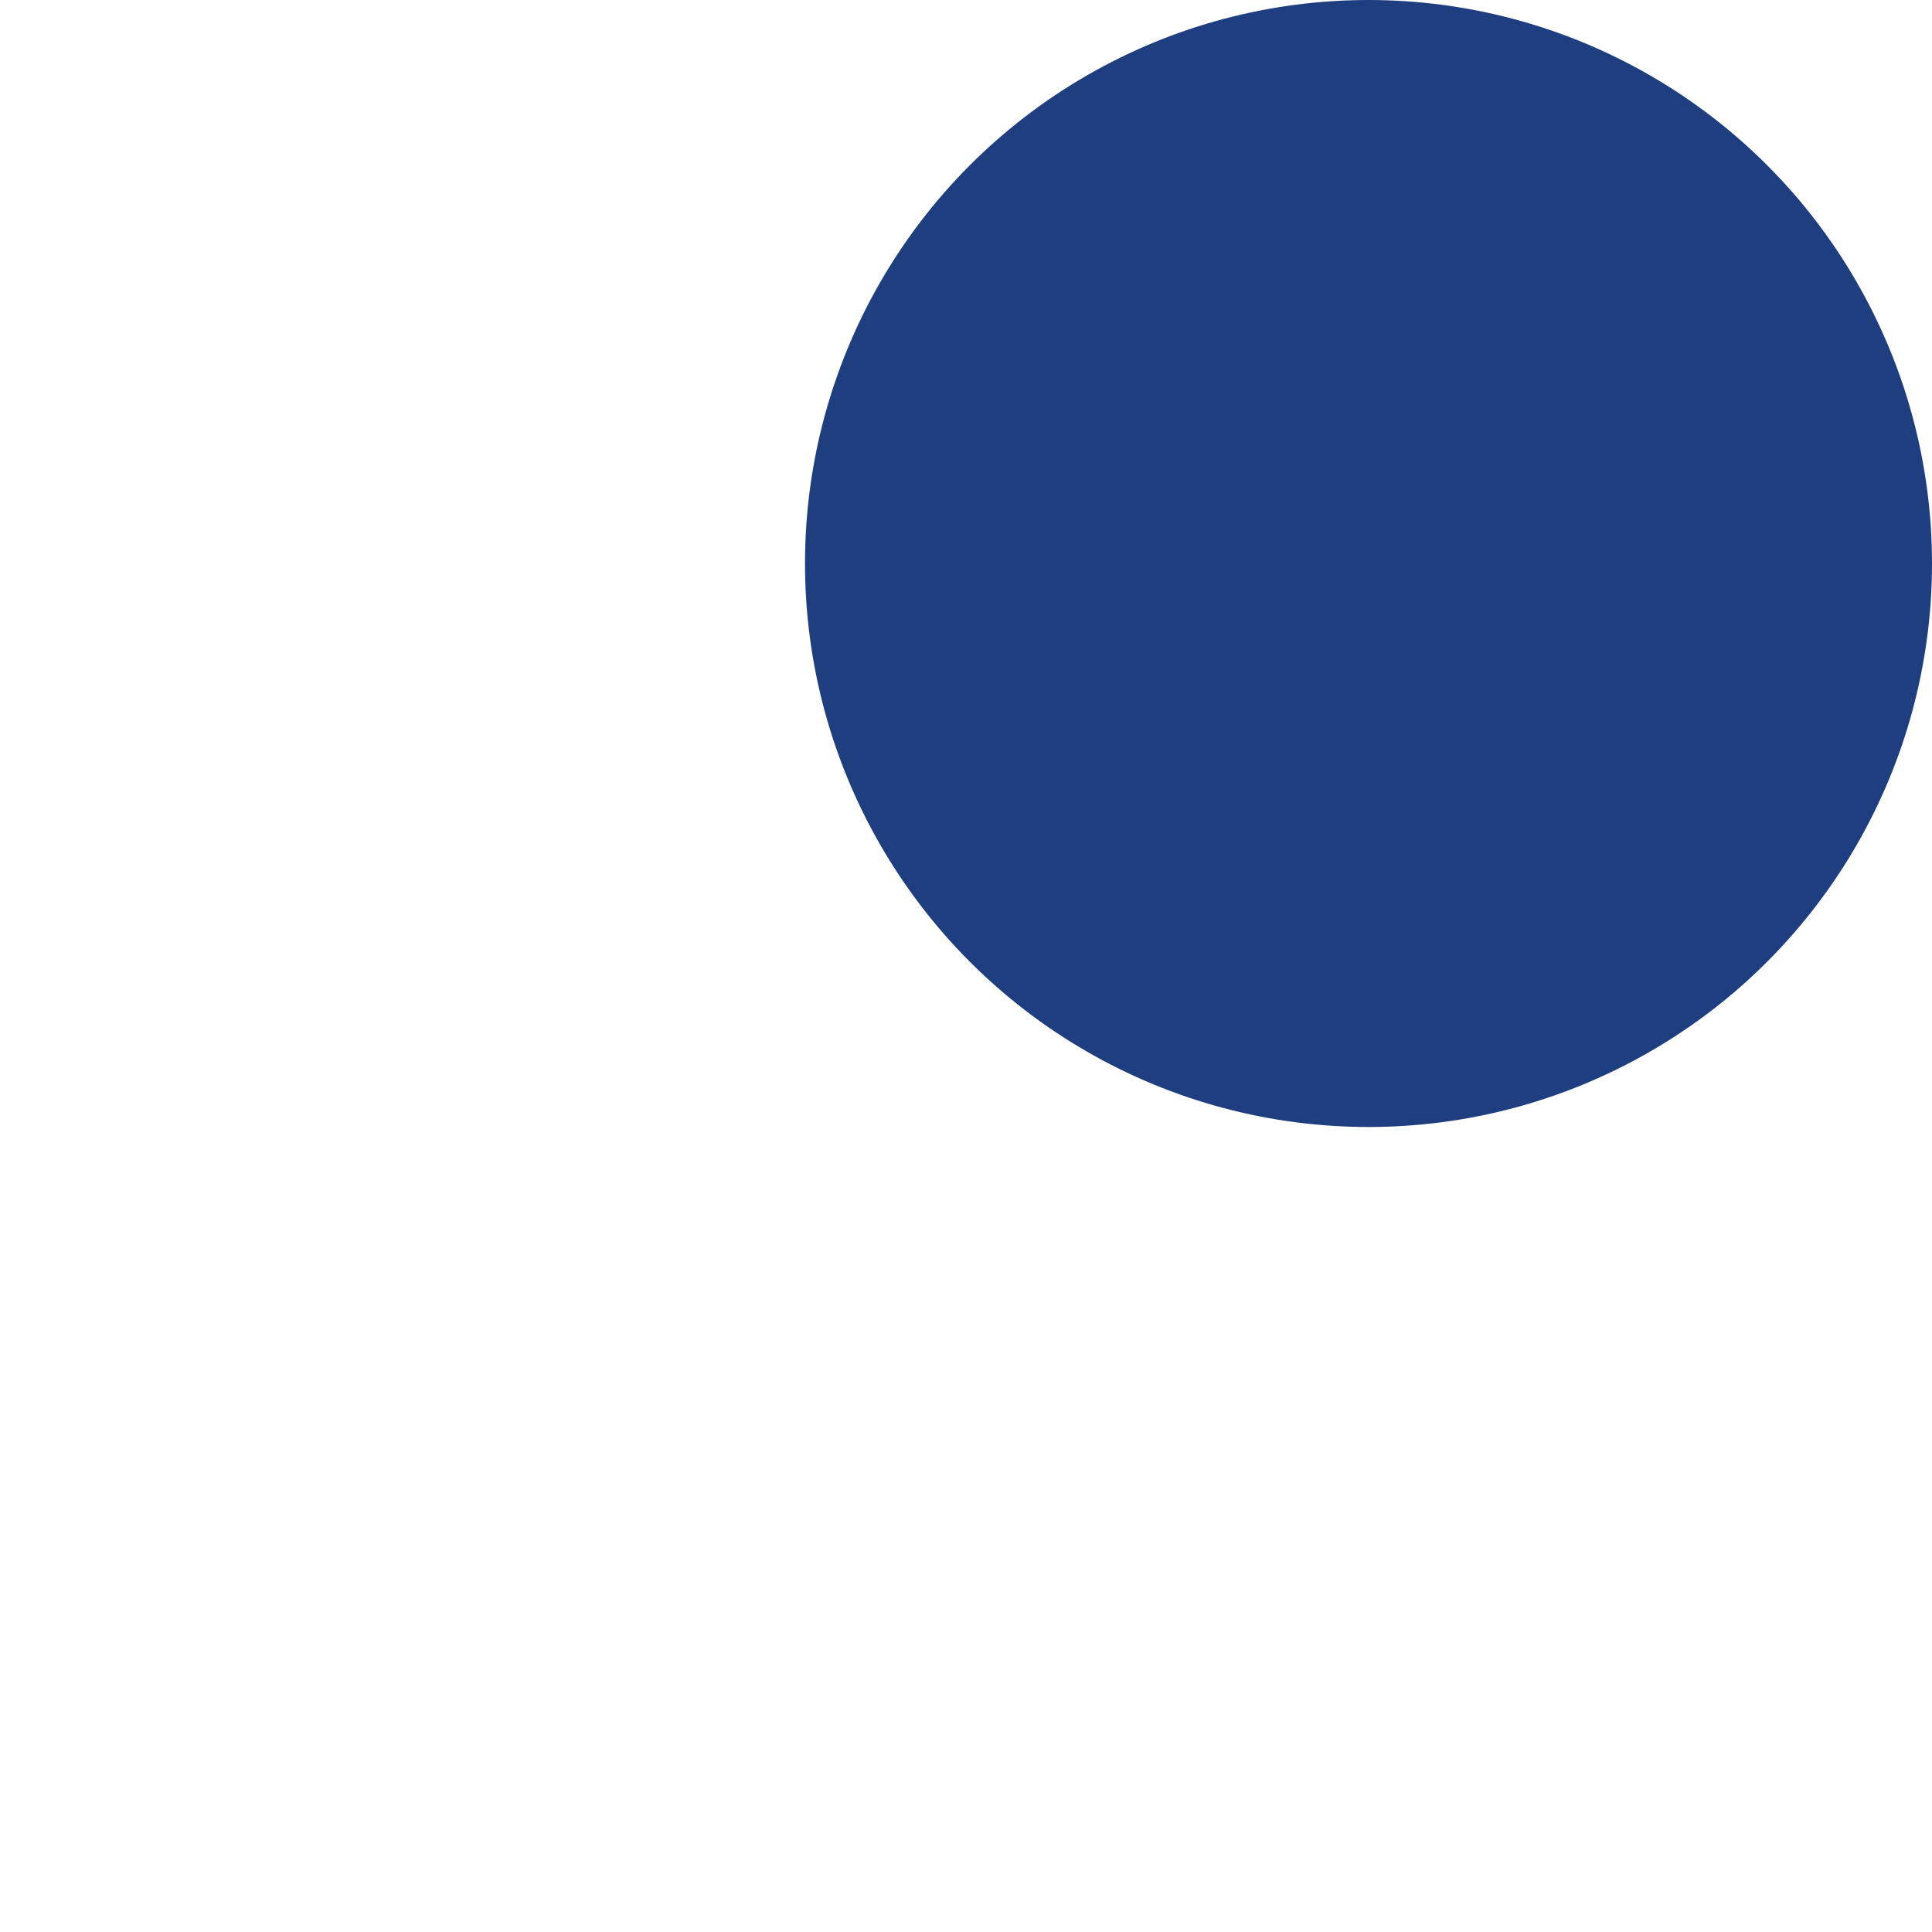 <?xml version="1.0" encoding="utf-8"?>
<!-- Generator: Adobe Illustrator 25.0.0, SVG Export Plug-In . SVG Version: 6.00 Build 0)  -->
<svg version="1.1" id="Calque_1" xmlns="http://www.w3.org/2000/svg" xmlns:xlink="http://www.w3.org/1999/xlink" x="0px" y="0px"
	 viewBox="0 0 12 12" style="enable-background:new 0 0 12 12;" xml:space="preserve">
<style type="text/css">
	.st0{fill:#1F3E7F;}
	.st1{fill:none;}
</style>
<g id="Groupe_15" transform="translate(-642 -44)">
	<circle id="Ellipse_1" class="st0" cx="650.5" cy="47.5" r="3.5"/>
	<rect id="Rectangle_11" x="642" y="44" class="st1" width="12" height="12"/>
</g>
</svg>
